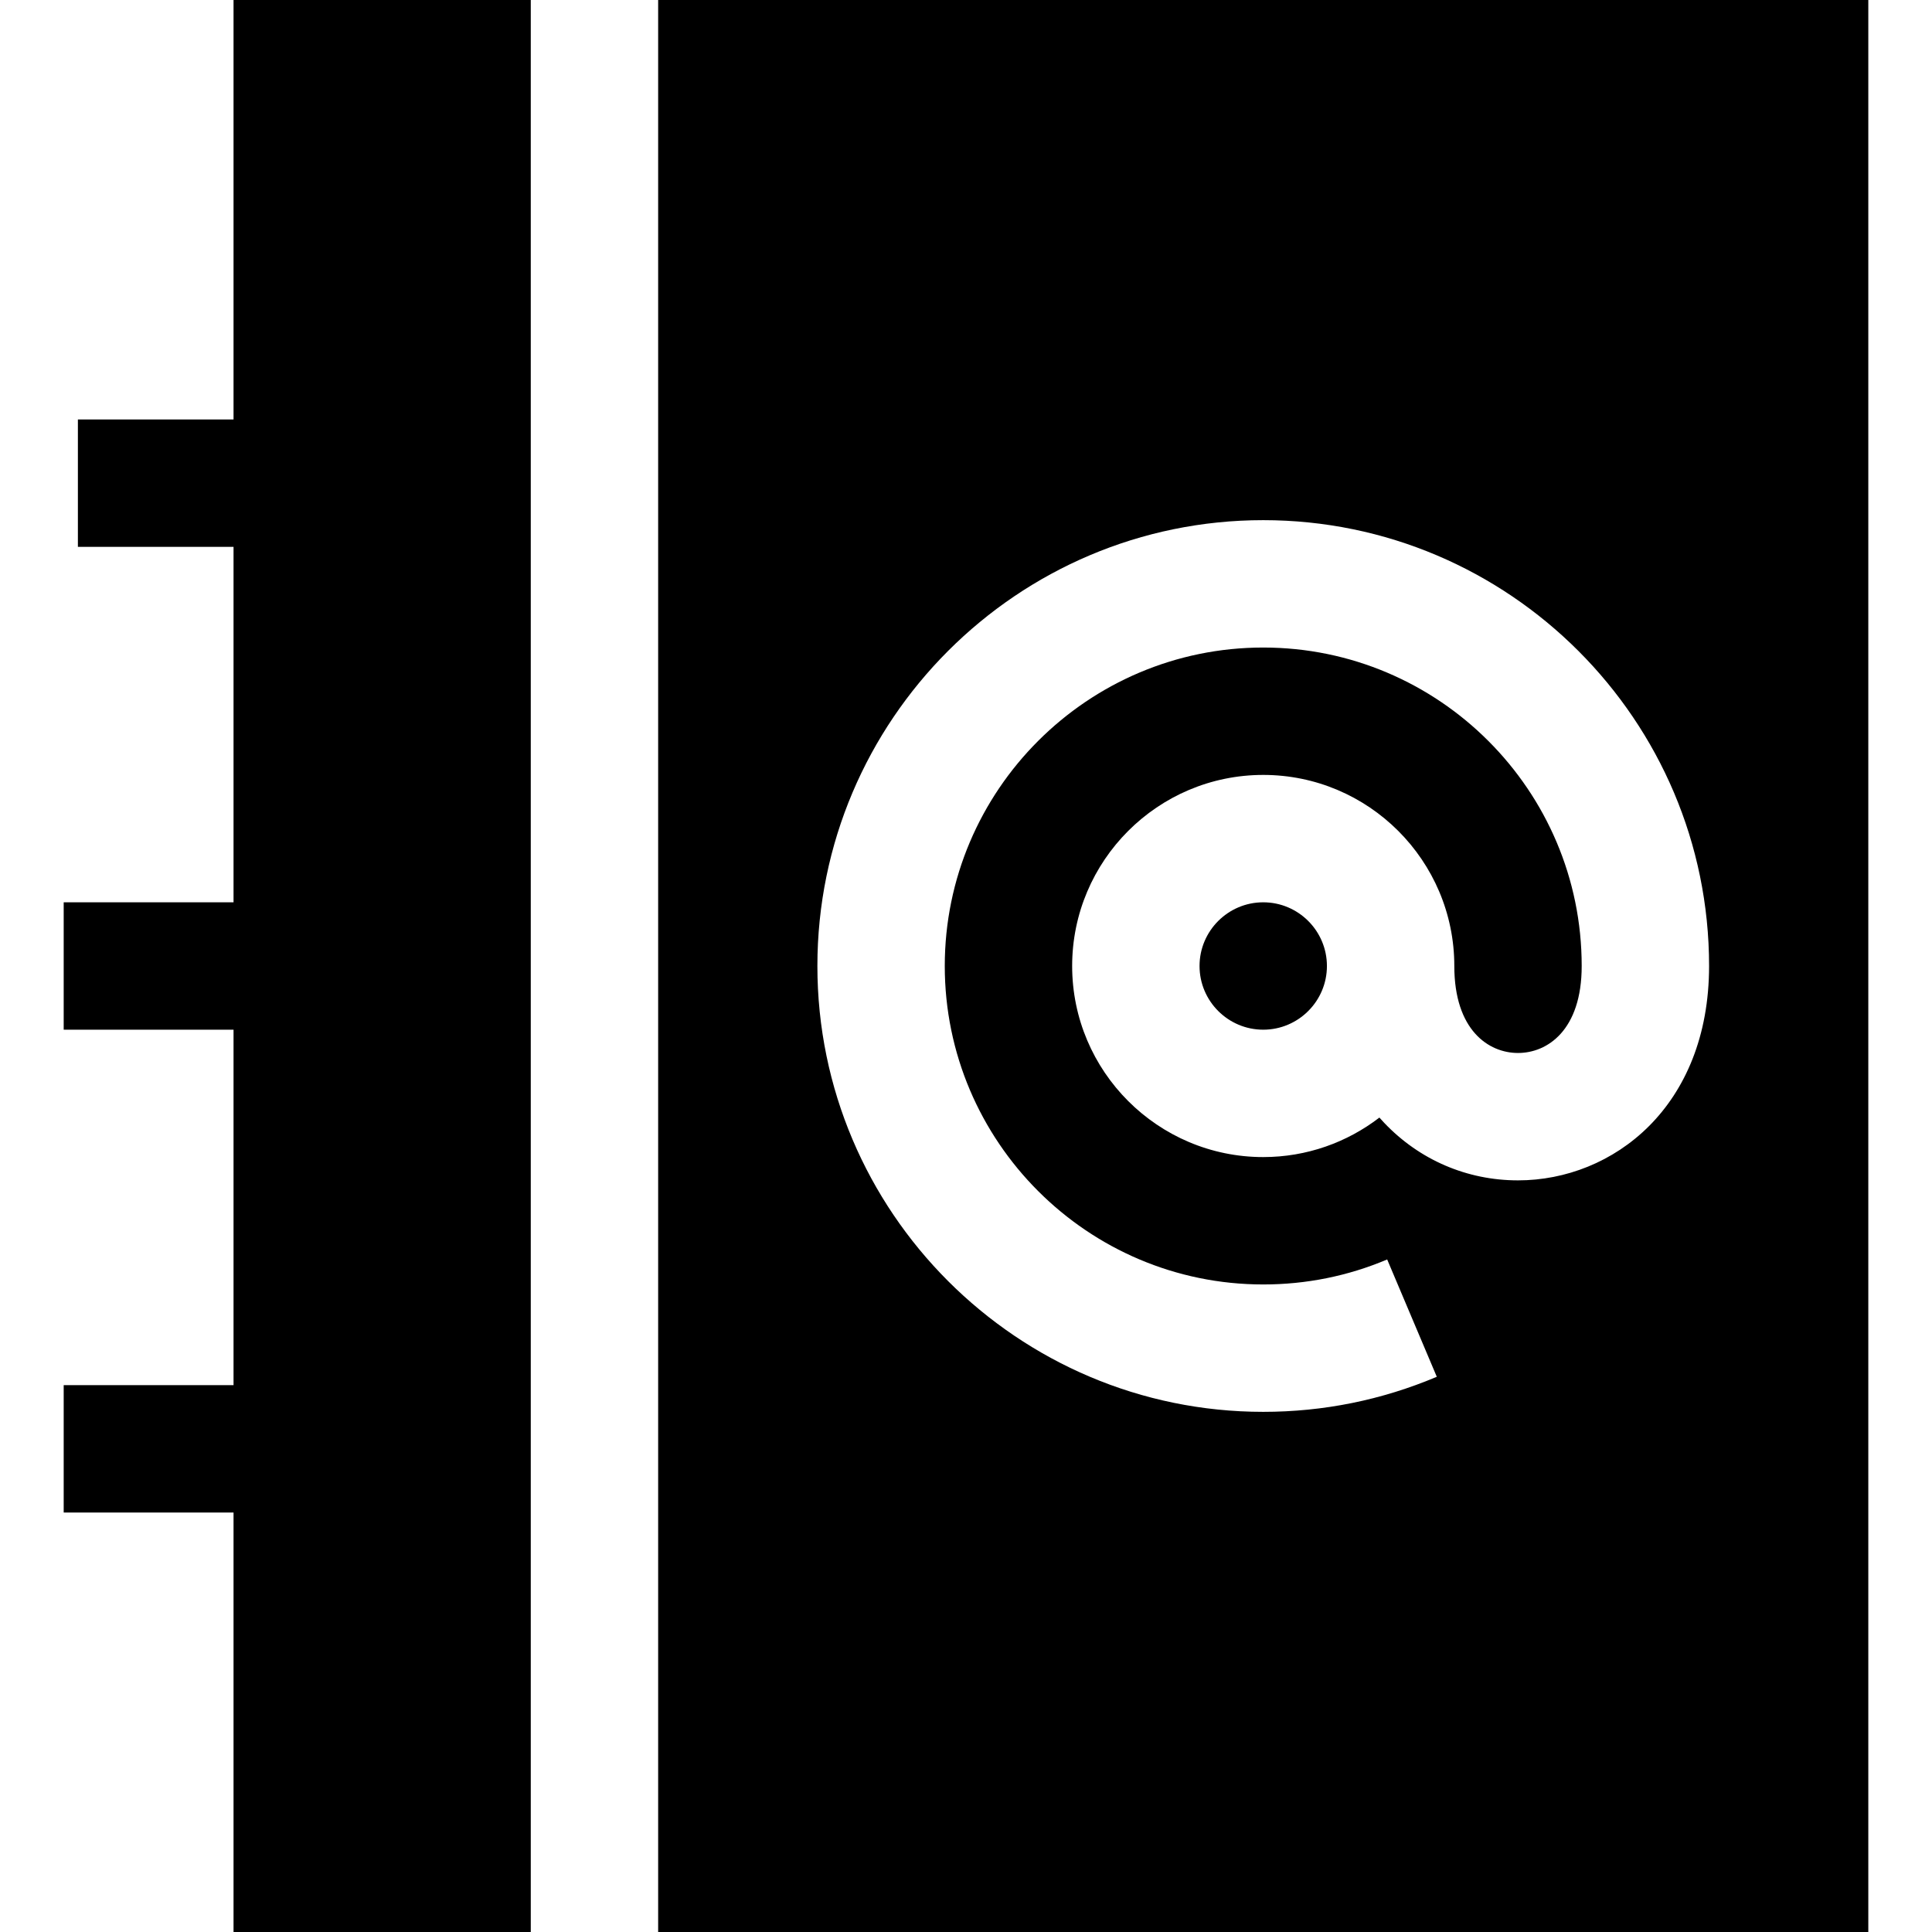 <?xml version="1.0" encoding="iso-8859-1"?>
<!-- Uploaded to: SVG Repo, www.svgrepo.com, Generator: SVG Repo Mixer Tools -->
<svg fill="#000000" height="800px" width="800px" version="1.1" id="Layer_1" xmlns="http://www.w3.org/2000/svg" xmlns:xlink="http://www.w3.org/1999/xlink" 
	 viewBox="0 0 455 455" xml:space="preserve">
<g>
	<path d="M297.5,212.5c-8.271,0-15,6.729-15,15s6.729,15,15,15s15-6.729,15-15S305.771,212.5,297.5,212.5z"/>
	<polygon points="55,98.788 18.344,98.788 18.344,128.788 55,128.788 55,212.5 15,212.5 15,242.5 55,242.5 55,326.212 15,326.212 
		15,356.212 55,356.212 55,455 125,455 125,0 55,0 	"/>
	<path d="M155,0v455h285V0H155z M357.5,277.985c-12.009,0-23.193-4.807-31.494-13.534c-0.379-0.399-0.763-0.818-1.149-1.256
		c-7.587,5.829-17.071,9.305-27.357,9.305c-24.813,0-45-20.187-45-45s20.187-45,45-45s45,20.187,45,45
		c0,15.12,8.081,20.485,15,20.485s15-5.365,15-20.485c0-41.355-33.645-75-75-75s-75,33.645-75,75s33.645,75,75,75
		c10.131,0,19.952-1.981,29.189-5.888l11.687,27.63c-12.955,5.479-26.708,8.258-40.875,8.258c-57.897,0-105-47.103-105-105
		s47.103-105,105-105s105,47.103,105,105C402.5,260.644,379.862,277.985,357.5,277.985z"/>
</g>
</svg>